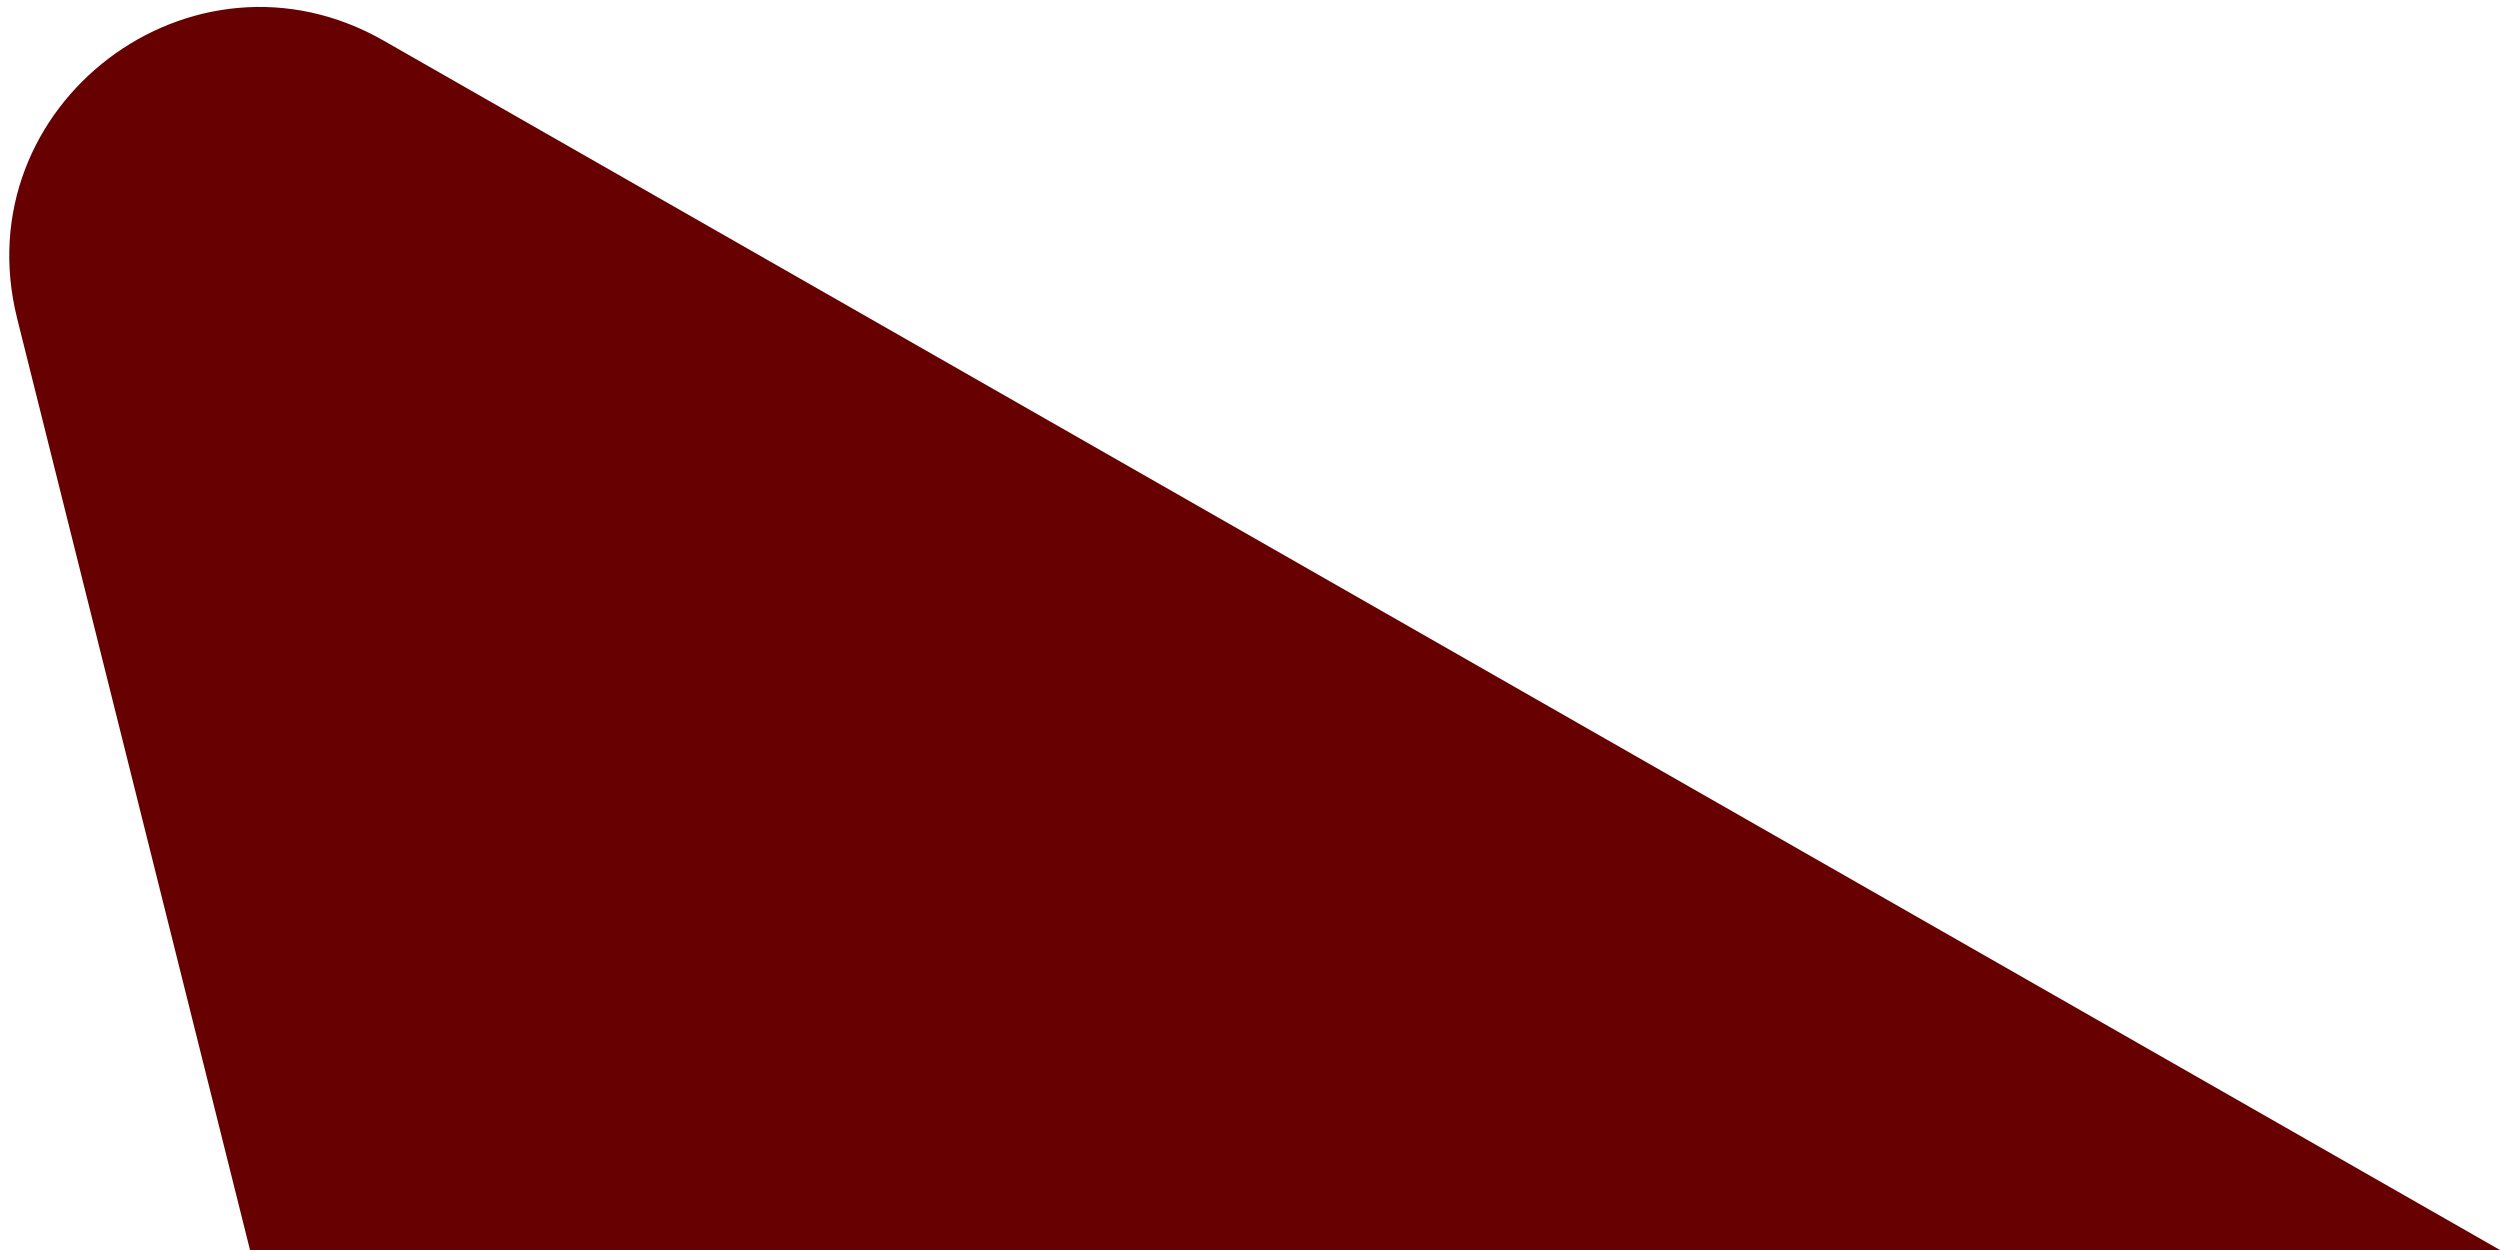 <?xml version="1.0" encoding="utf-8"?>
<svg xmlns="http://www.w3.org/2000/svg" fill="none" height="100%" overflow="visible" preserveAspectRatio="none" style="display: block;" viewBox="0 0 20 10" width="100%">
<path d="M0.137 2.547C-0.29 0.838 1.54 -0.549 3.069 0.325L20 10H2L0.137 2.547Z" fill="#670000" id="Polygon 2"/>
</svg>